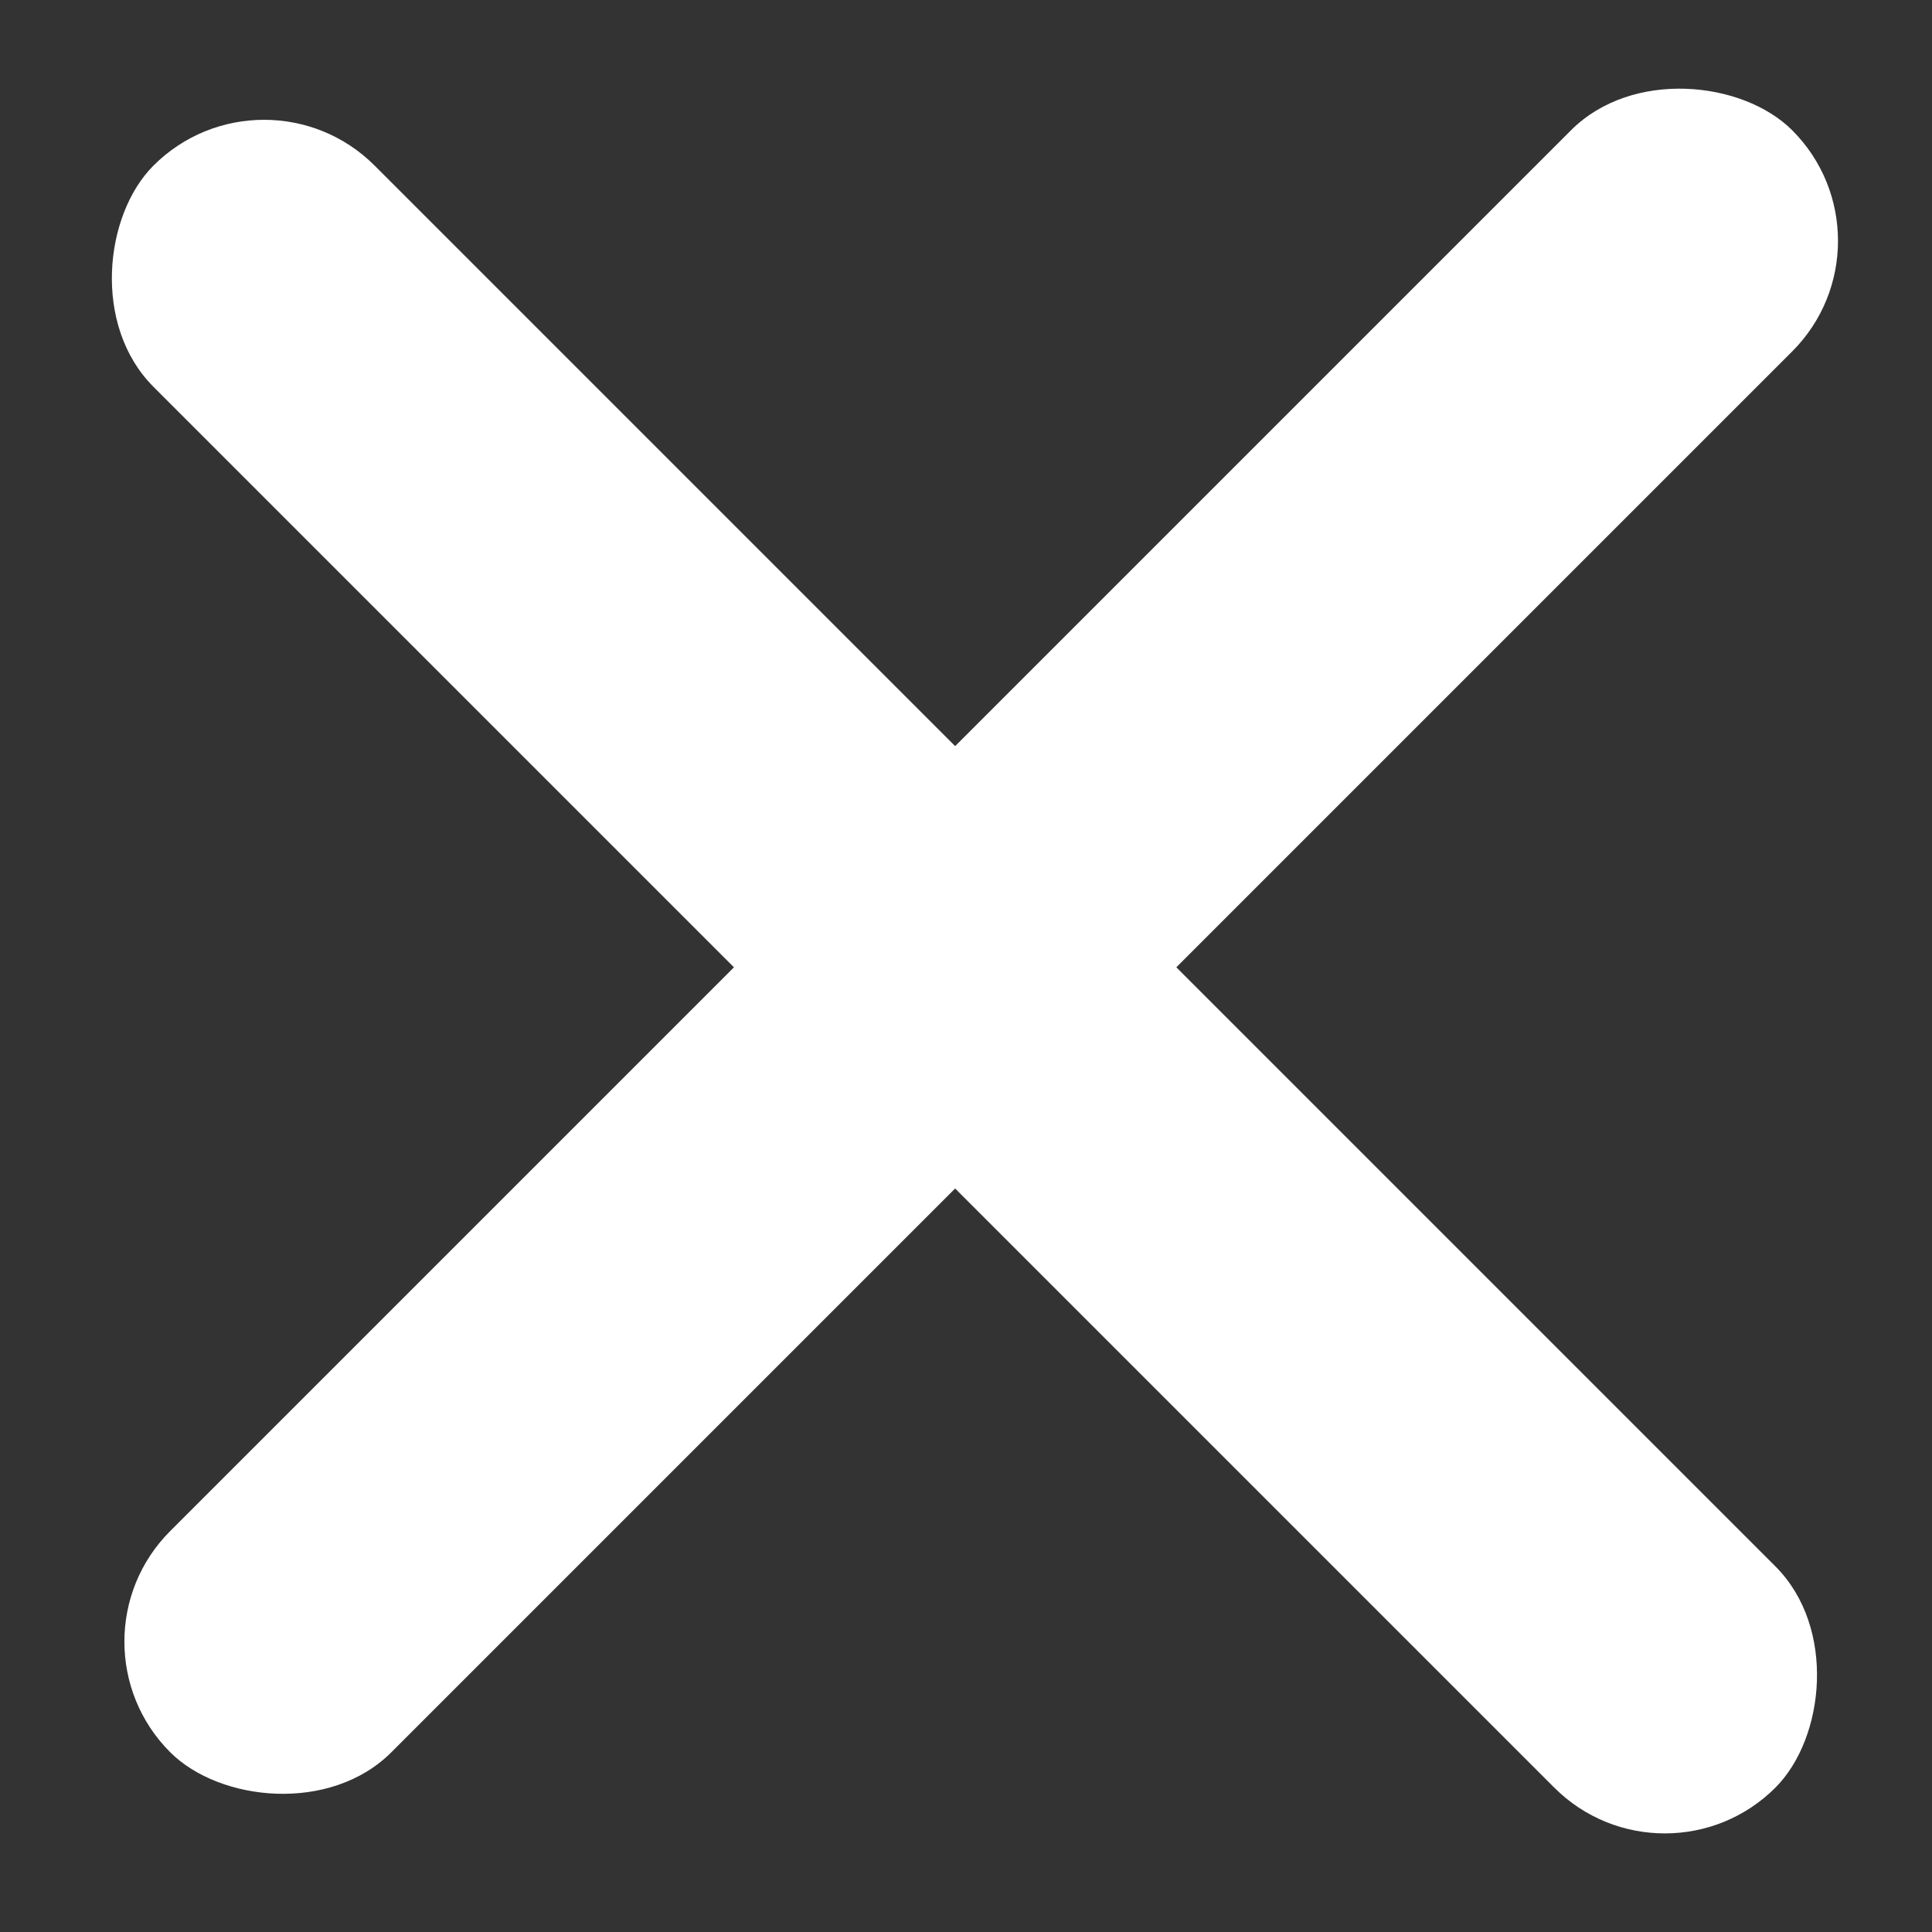 <svg width="21" height="21" viewBox="0 0 21 21" fill="none" xmlns="http://www.w3.org/2000/svg">
<rect x="0" y="0" width="21" height="21" fill="#333333" stroke="none"/>
<rect x="0.648" y="17.844" width="24.933" height="3.4" rx="1.7" transform="rotate(-45 0.648 17.844)" fill="white"/>
<rect x="2.87" y="0.598" width="24.933" height="3.4" rx="1.7" transform="rotate(45 2.87 0.598)" fill="white"/>
</svg>
